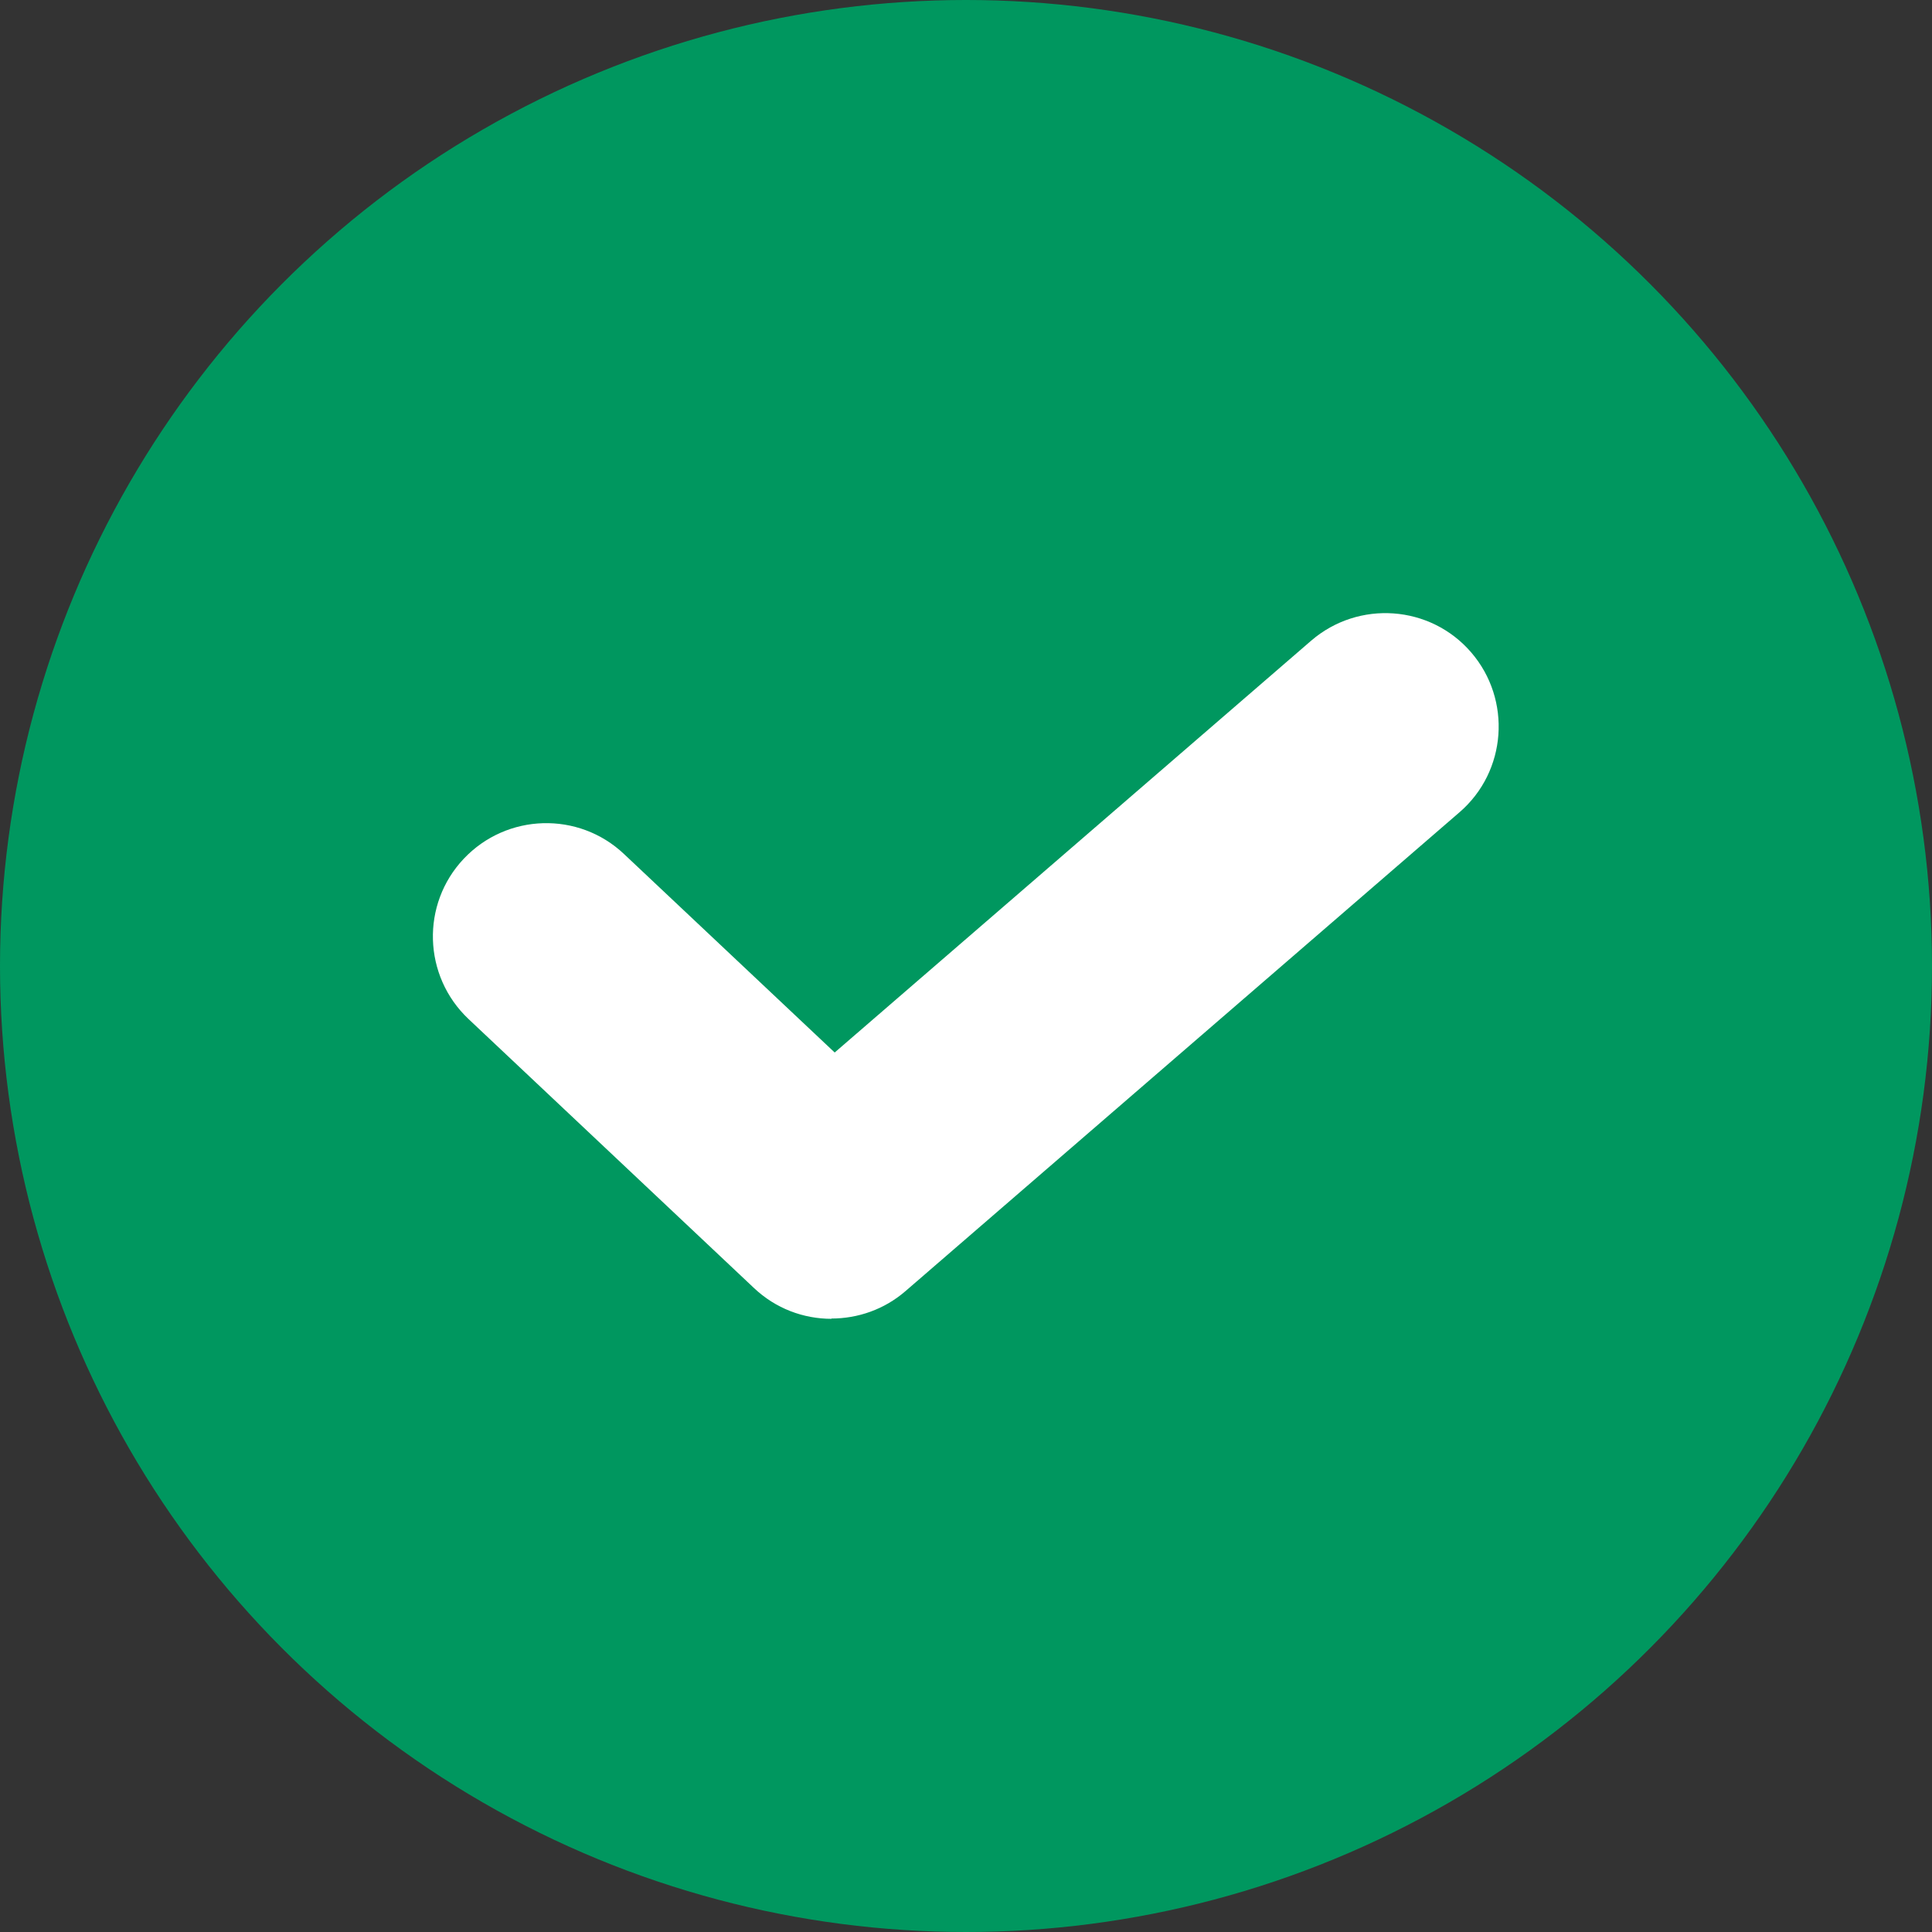 <svg xmlns="http://www.w3.org/2000/svg" id="Layer_2" data-name="Layer 2" viewBox="0 0 68.12 68.12"><rect x="0" y="0" width="68.12" height="68.12" fill="#333333" stroke="none"/><defs><style> .cls-1 { fill: #00975f; } .cls-1, .cls-2 { stroke-width: 0px; } .cls-2 { fill: #fff; } </style></defs><g id="Layer_1-2" data-name="Layer 1"><circle class="cls-1" cx="34.06" cy="34.06" r="34.06"></circle><path class="cls-2" d="m29.32,46.5c-.99,0-1.97-.36-2.74-1.09l-10.06-9.48c-1.61-1.52-1.68-4.05-.17-5.65,1.52-1.61,4.05-1.68,5.65-.17l7.43,7,16.8-14.52c1.67-1.44,4.2-1.26,5.64.41,1.44,1.67,1.26,4.2-.41,5.64l-19.53,16.88c-.75.65-1.68.97-2.62.97Z"></path></g></svg>